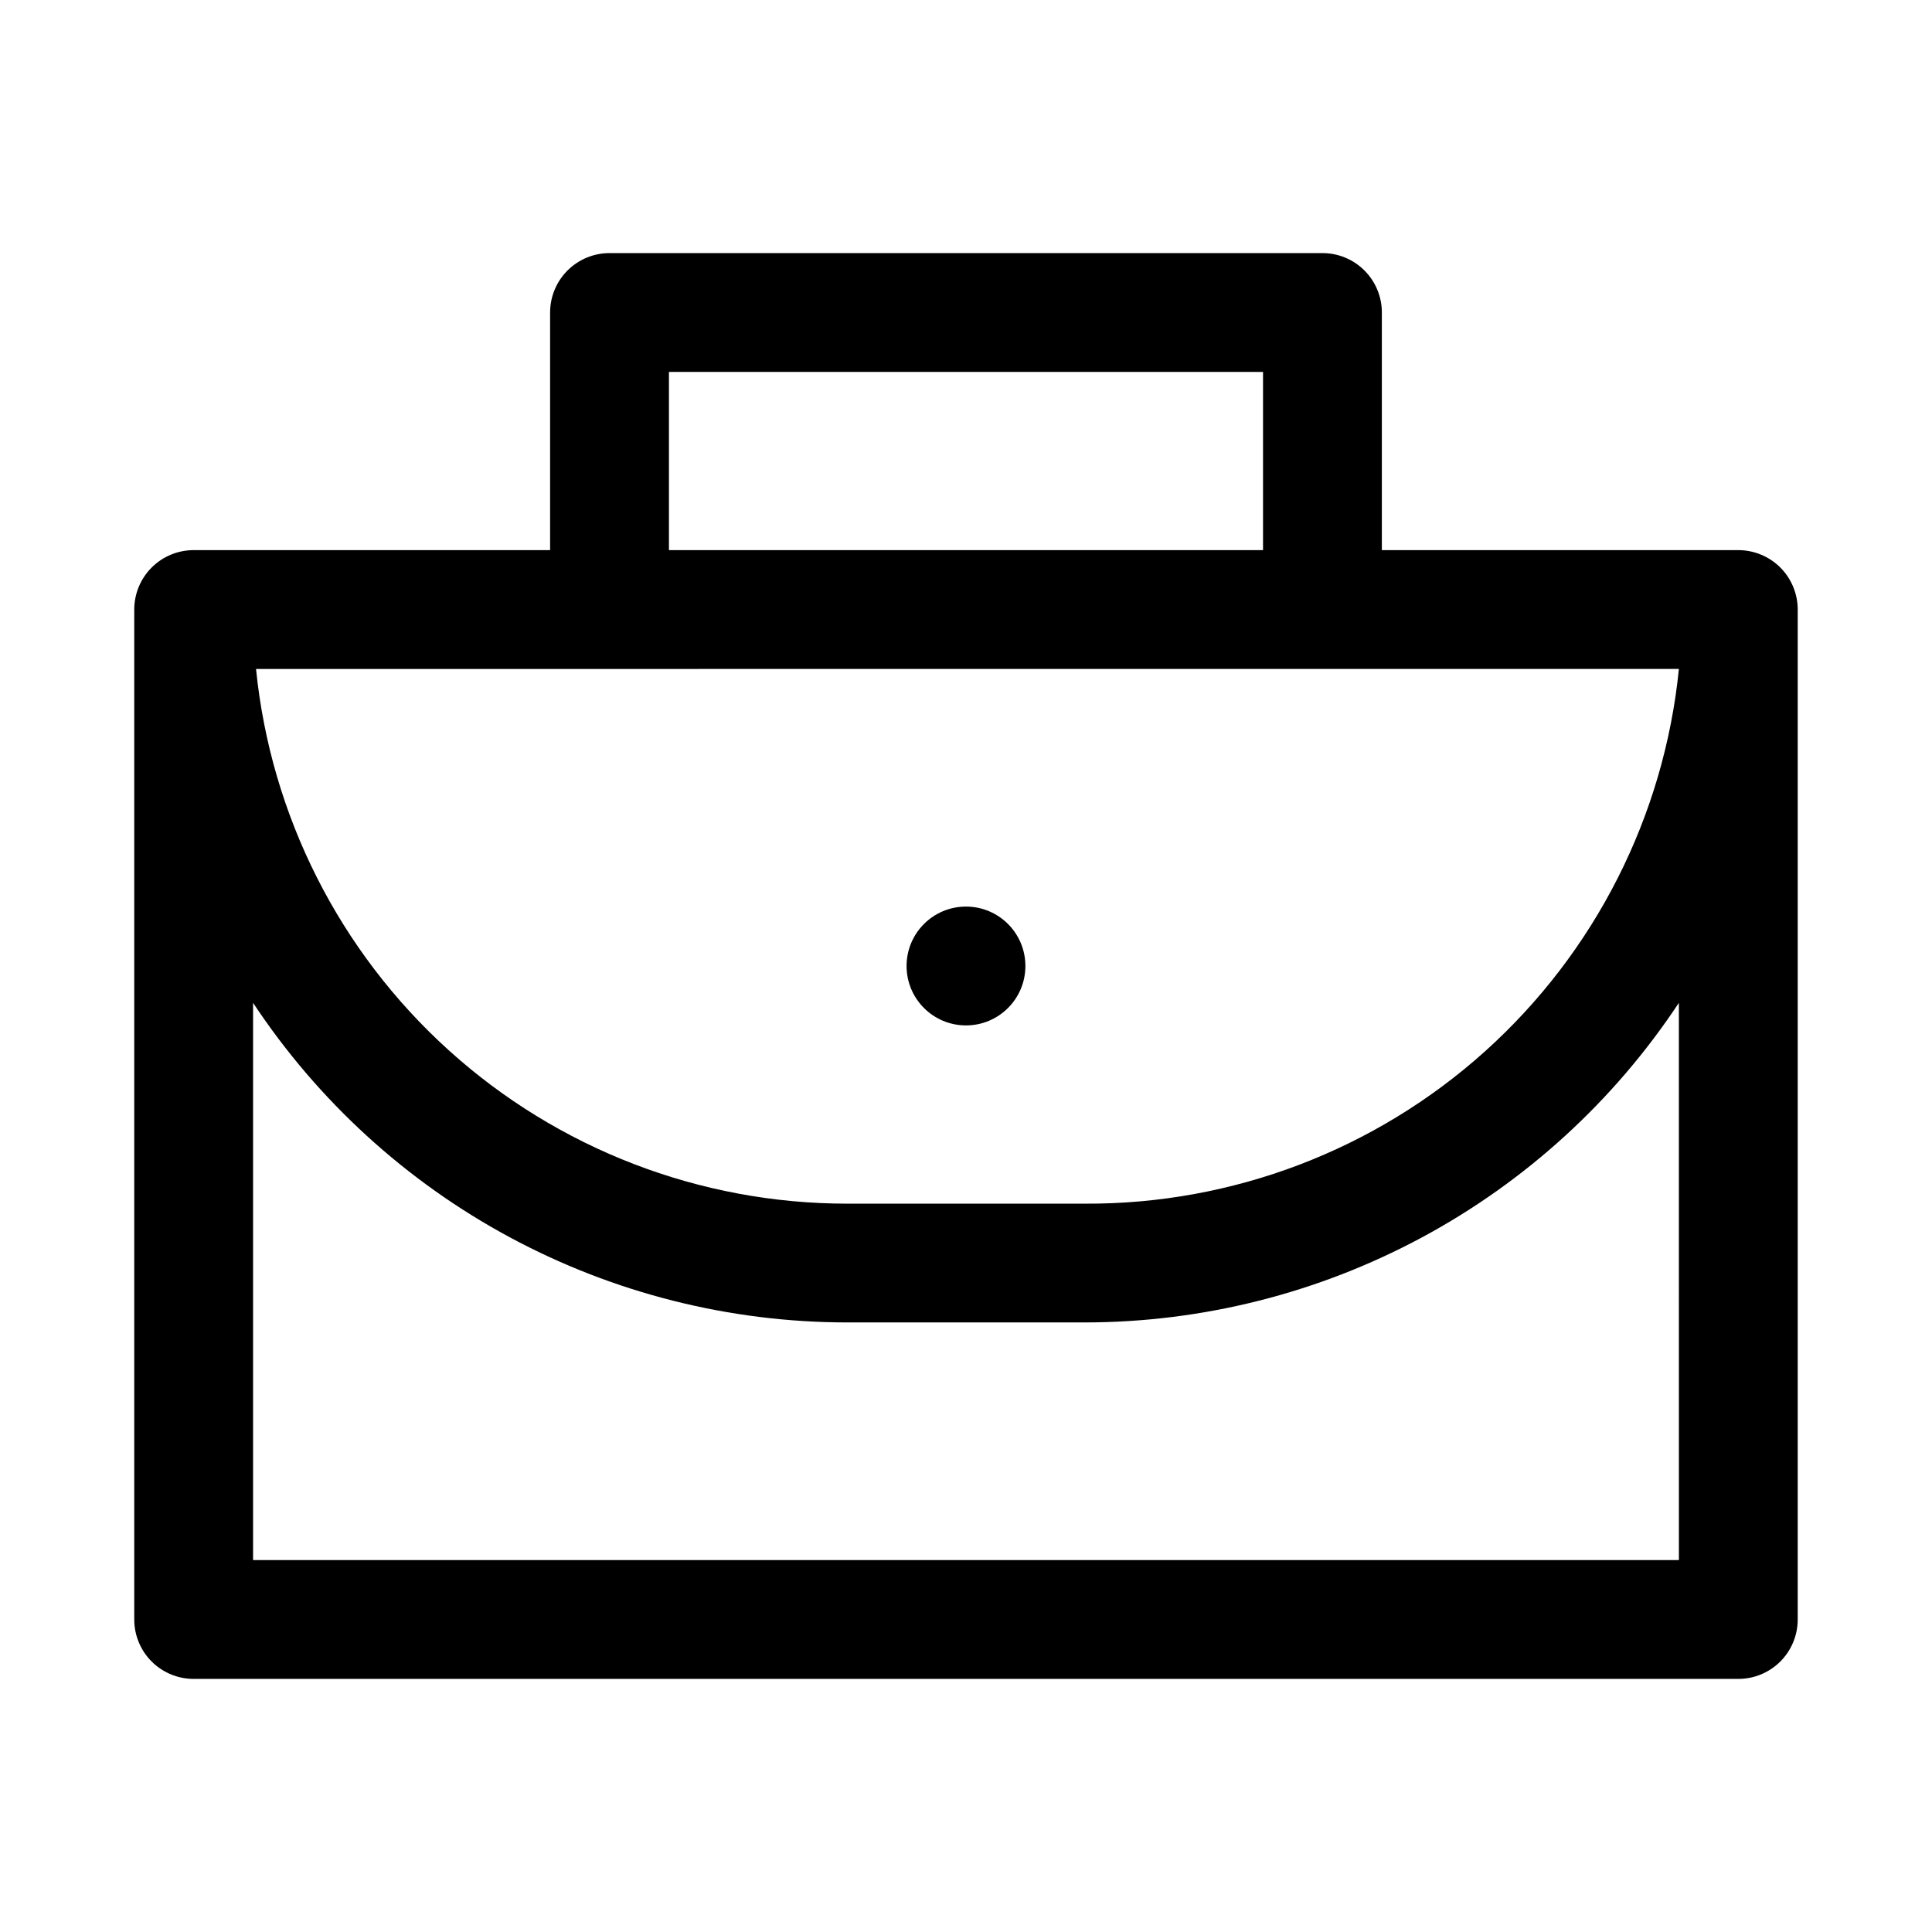 <?xml version="1.0" encoding="UTF-8"?>
<!-- Uploaded to: ICON Repo, www.svgrepo.com, Generator: ICON Repo Mixer Tools -->
<svg fill="#000000" width="800px" height="800px" version="1.1" viewBox="144 144 512 512" xmlns="http://www.w3.org/2000/svg">
 <g>
  <path d="m604.67 289.79h-94.465v-62.977c0-4.176-1.66-8.18-4.613-11.133-2.949-2.949-6.957-4.609-11.133-4.609h-188.93c-4.176 0-8.18 1.66-11.133 4.609-2.953 2.953-4.613 6.957-4.613 11.133v62.977h-94.465c-4.176 0-8.18 1.66-11.133 4.613-2.949 2.953-4.609 6.957-4.609 11.133v267.65c0 4.176 1.66 8.18 4.609 11.133 2.953 2.953 6.957 4.609 11.133 4.609h409.35c4.176 0 8.18-1.656 11.133-4.609 2.953-2.953 4.609-6.957 4.609-11.133v-267.65c0-4.176-1.656-8.18-4.609-11.133-2.953-2.953-6.957-4.613-11.133-4.613zm-15.746 31.488c-3.914 38.973-22.215 75.082-51.328 101.29-29.113 26.199-66.945 40.609-106.11 40.414h-62.977c-39.031 0-76.672-14.5-105.62-40.68-28.945-26.184-47.133-62.184-51.039-101.02zm-267.65-78.719h157.44v47.23h-157.44zm267.65 314.88h-377.86v-147.68c17.211 26.016 40.594 47.371 68.066 62.152 27.473 14.777 58.18 22.527 89.375 22.547h62.977c31.195-0.02 61.898-7.769 89.371-22.547 27.473-14.781 50.859-36.137 68.066-62.152z"/>
  <path d="m415.74 400c0 8.695-7.047 15.742-15.742 15.742s-15.746-7.047-15.746-15.742 7.051-15.746 15.746-15.746 15.742 7.051 15.742 15.746"/>
 </g>
</svg>